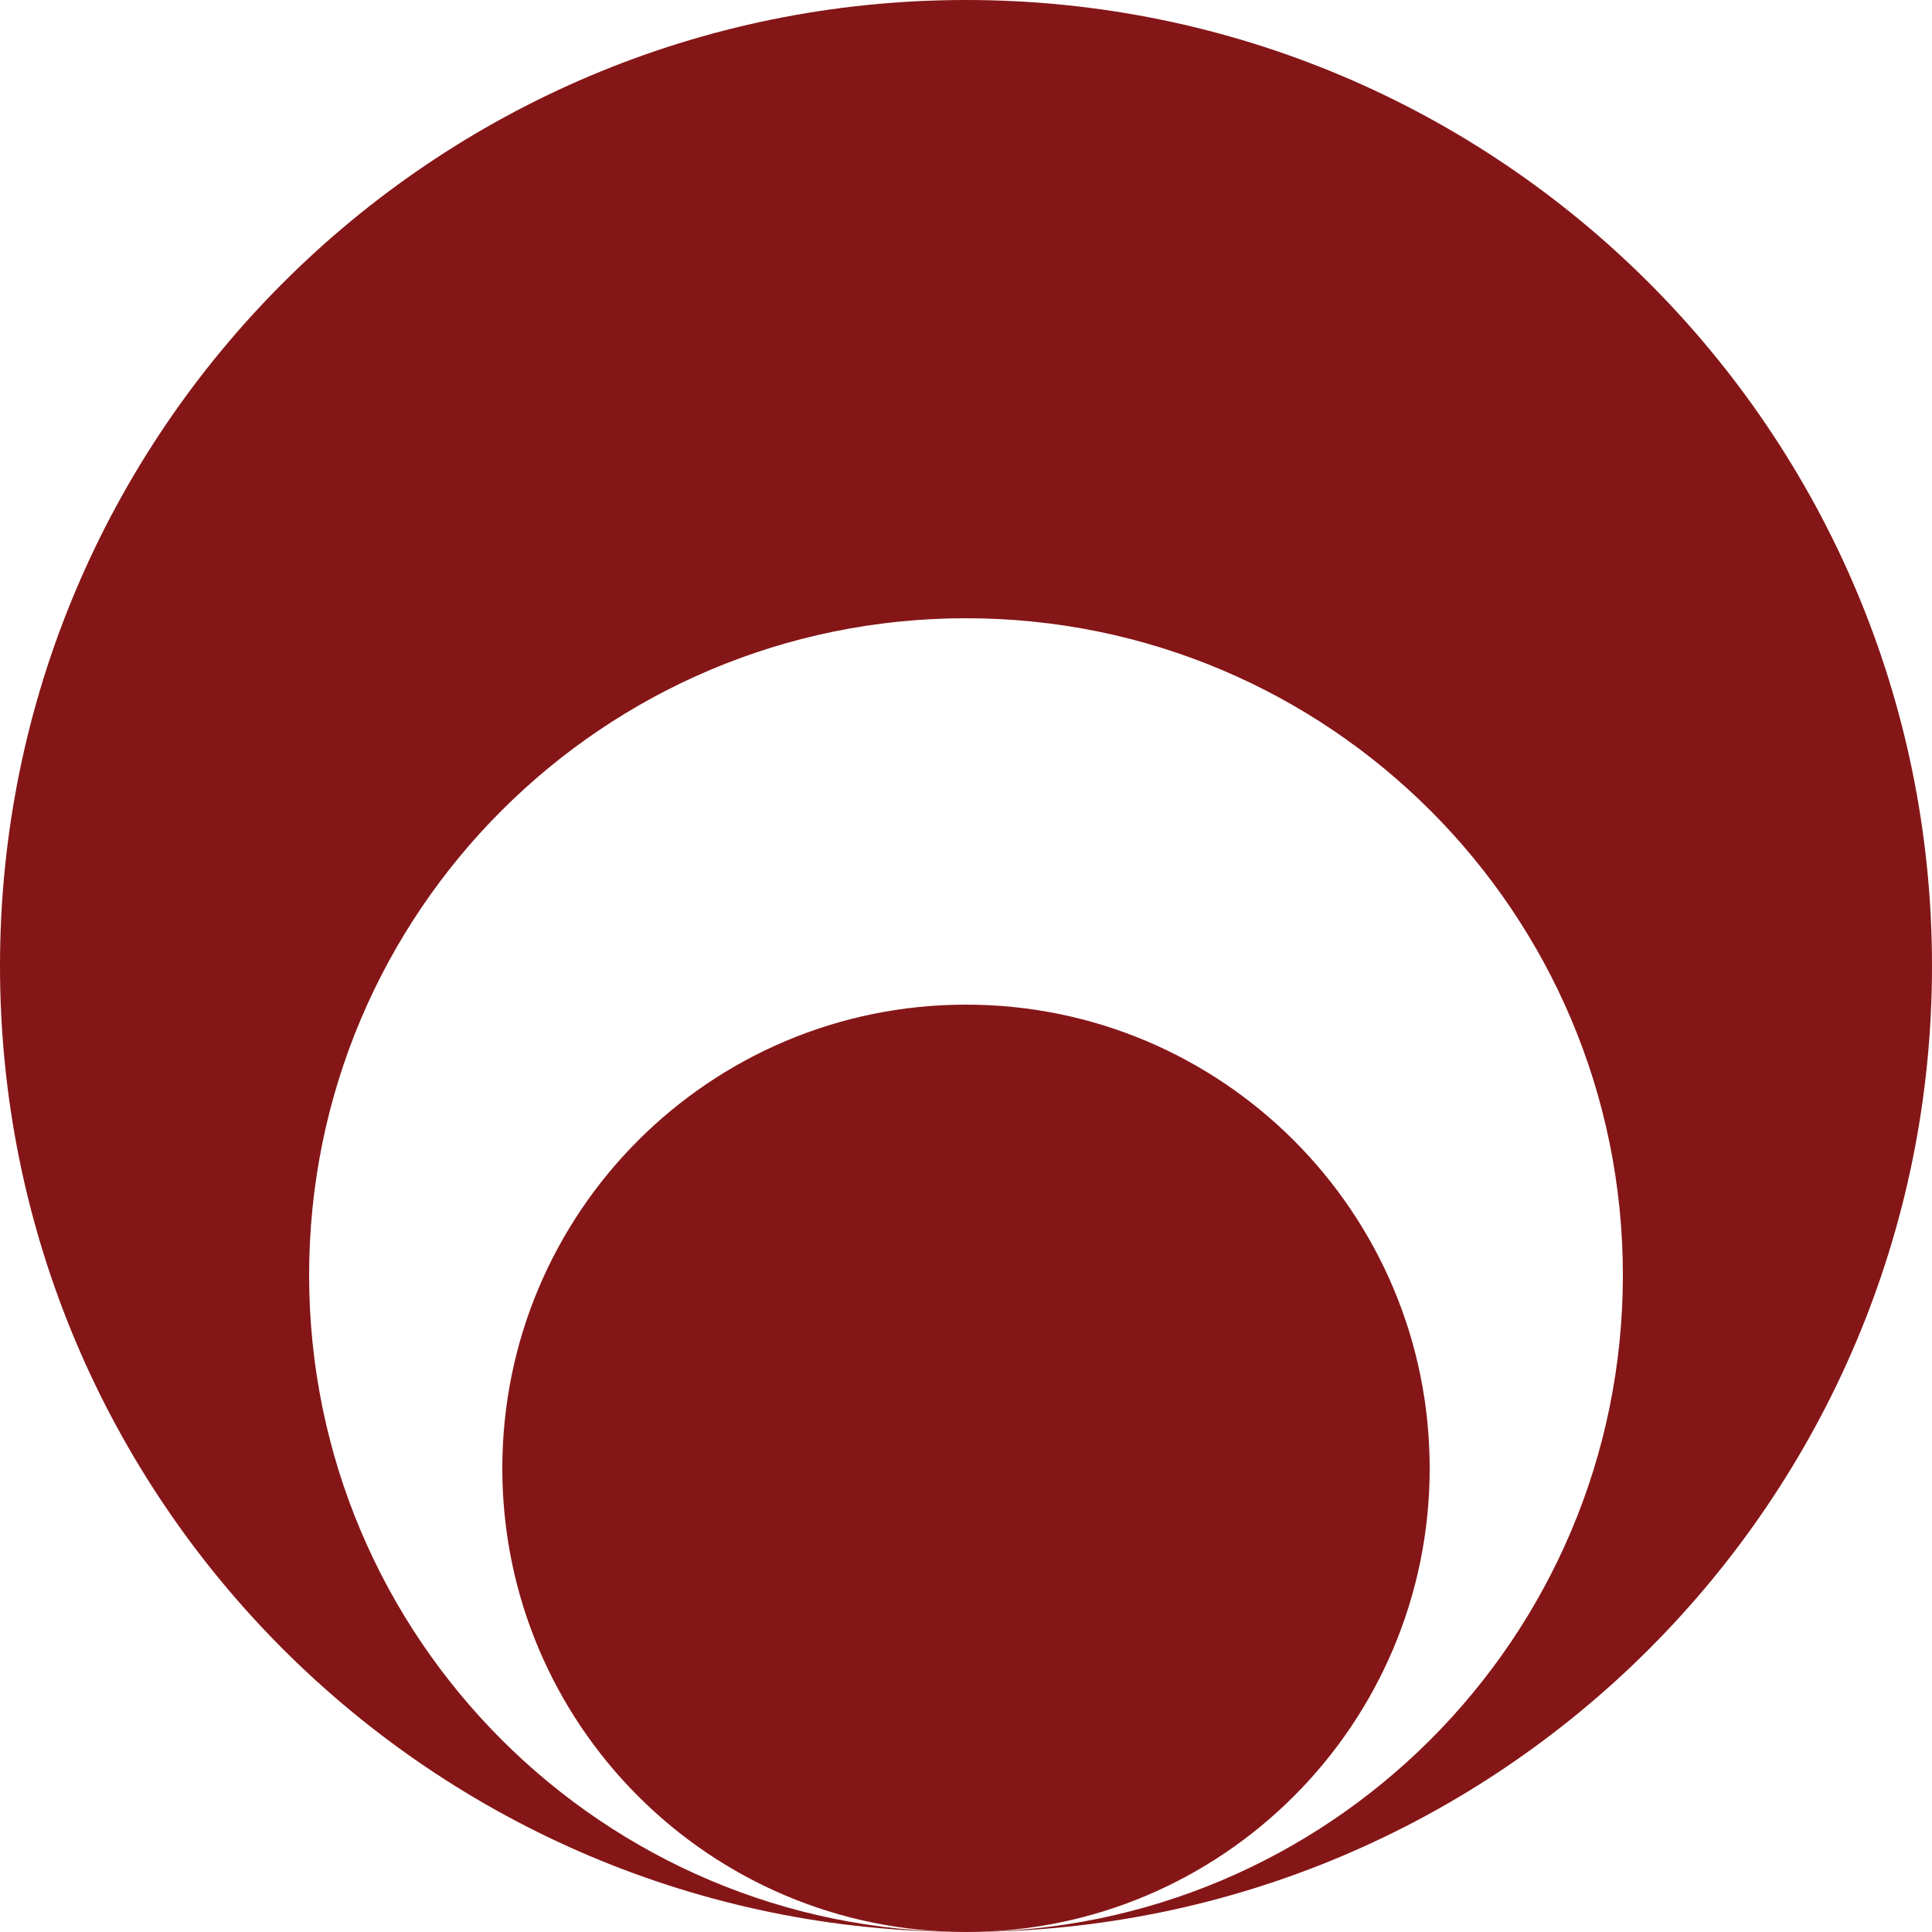 <svg xmlns="http://www.w3.org/2000/svg" width="140" height="140" viewBox="0 0 140 140" fill="none"><path d="M140 70C140 108.66 108.66 140 70 140C96.289 140 117.6 118.689 117.6 92.4C117.6 66.111 96.289 44.8 70 44.8C43.711 44.8 22.4 66.111 22.4 92.4C22.4 118.689 43.711 140 70 140C31.34 140 0 108.66 0 70C0 31.34 31.34 0 70 0C108.66 0 140 31.34 140 70Z" fill="#851617"></path><path d="M70 140C51.443 140 36.4 124.957 36.4 106.4C36.4 87.843 51.443 72.8 70 72.8C88.557 72.8 103.6 87.843 103.6 106.4C103.6 124.957 88.557 140 70 140Z" fill="#851617"></path></svg>